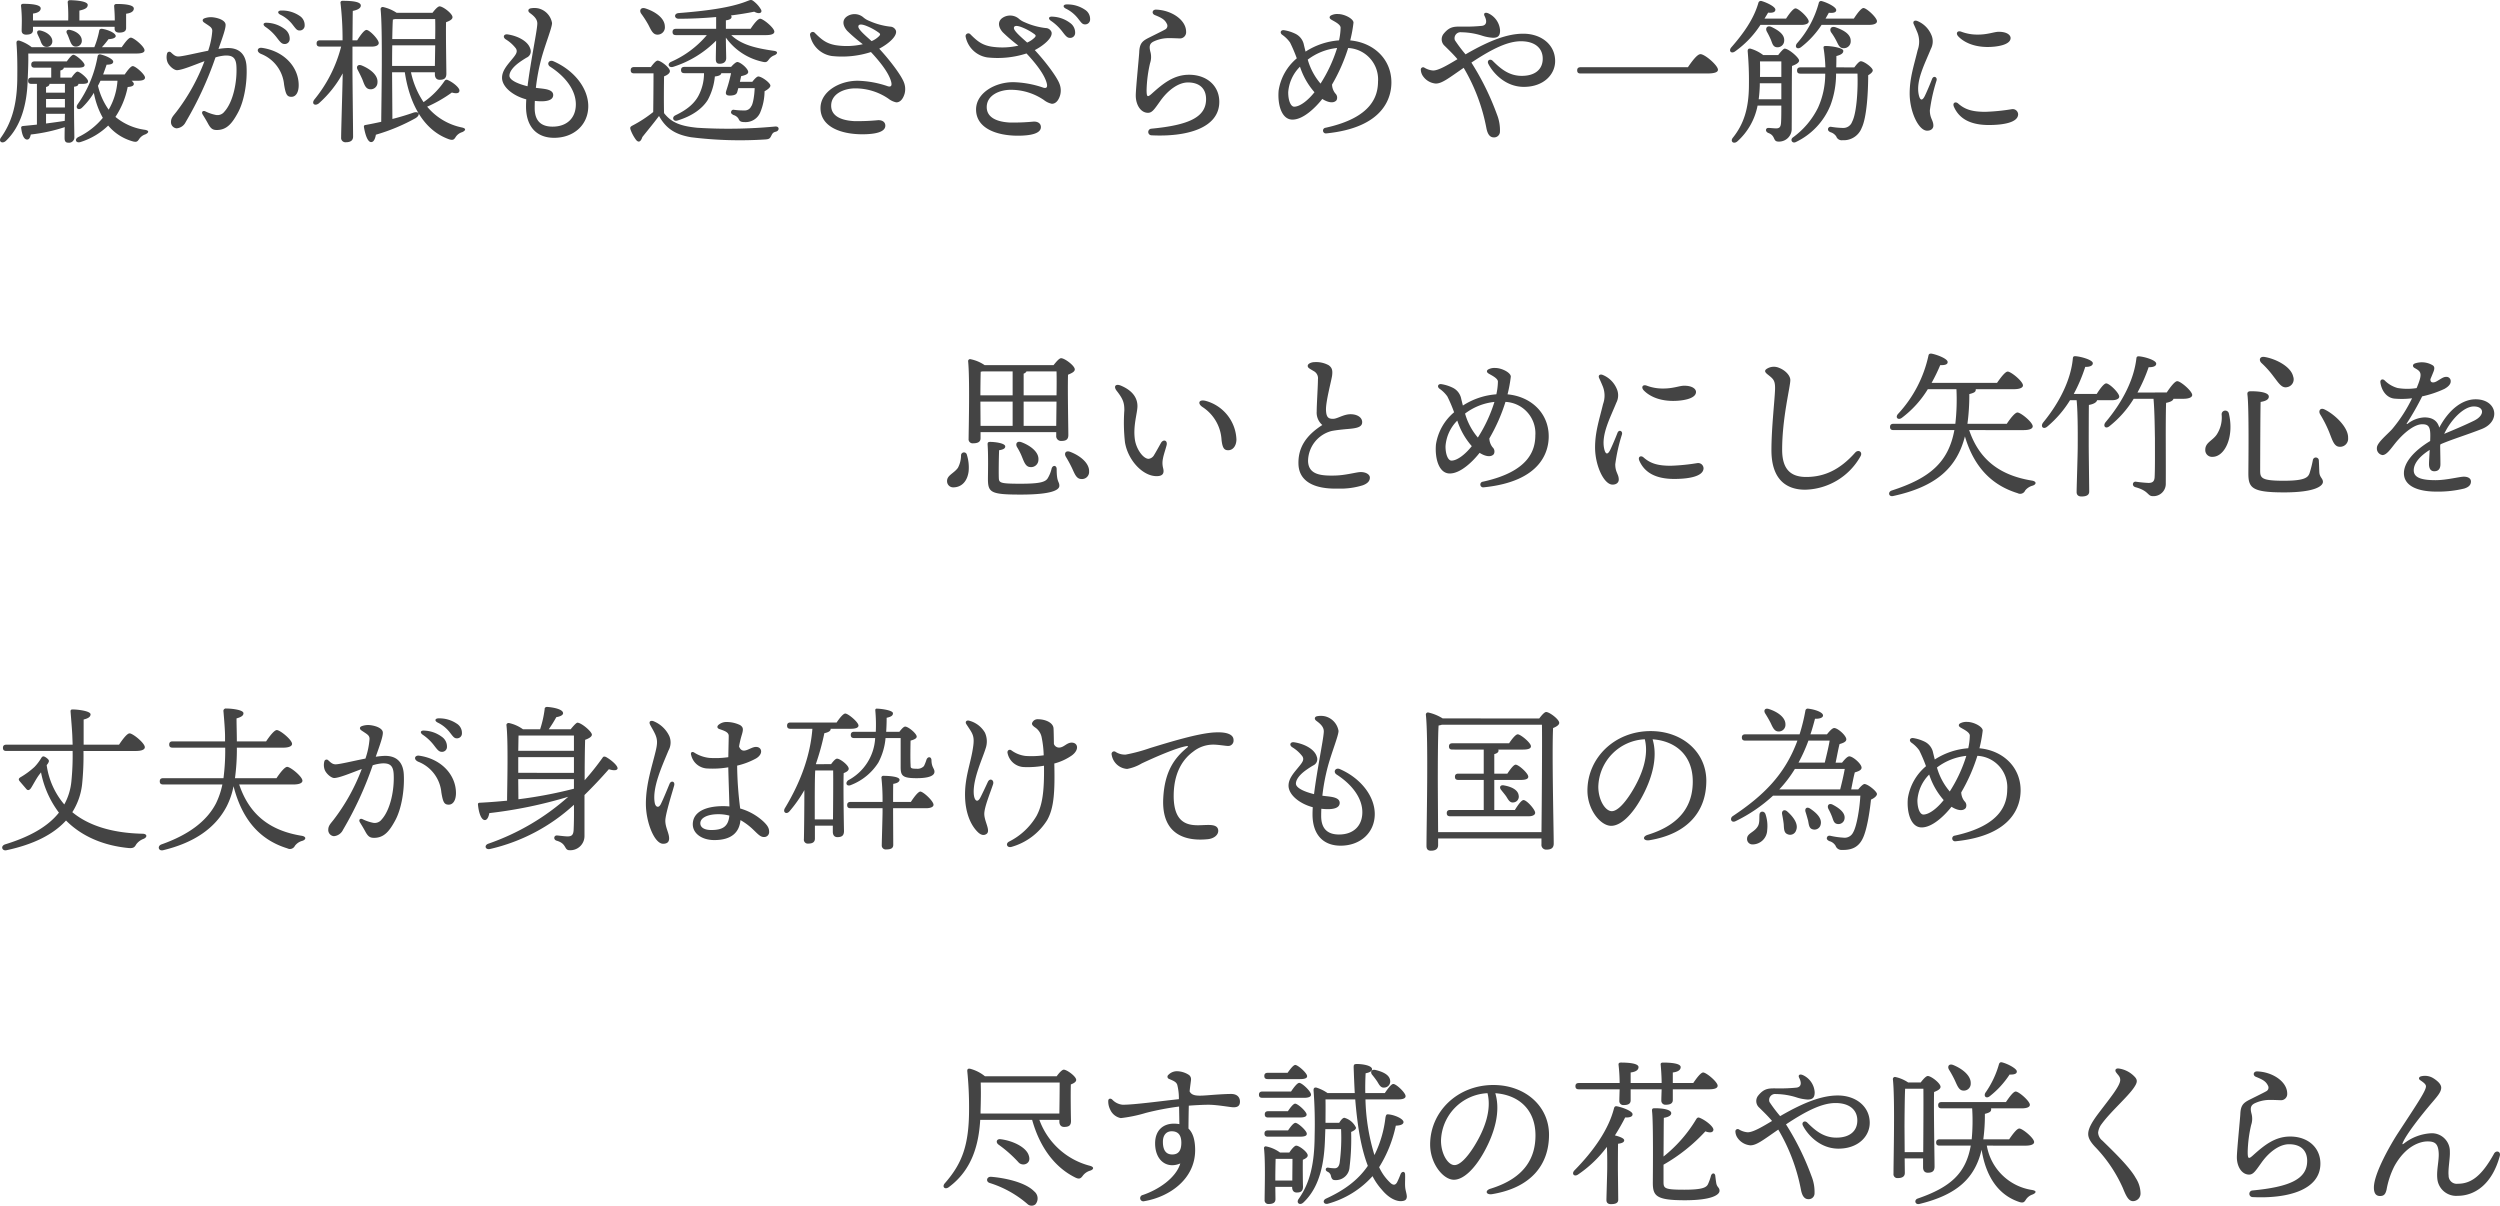 <svg xmlns="http://www.w3.org/2000/svg" width="600" height="289.366" viewBox="0 0 600 289.366">
  <path id="パス_3841" data-name="パス 3841" d="M8.523,12.722H28.116v.491c0,.642.491.906,1.095.906,1.057,0,1.661-.3,1.661-1.095V9.589c1.284-.151,1.85-.642,1.85-1.246,0-.982-2.643-1.095-4.153-1.095-.34,0-.6.189-.566.566.076.982.151,2.227.151,3.247v.151H19.659V8.834c1.17-.264,2-.566,2-1.359,0-1.019-3.624-1.133-4.266-1.133a.475.475,0,0,0-.529.566,38.537,38.537,0,0,1,.113,4.3H8.523V9.551c1.246-.151,1.85-.642,1.85-1.246,0-.982-2.68-1.095-4.19-1.095-.34,0-.566.151-.529.529a34.428,34.428,0,0,1,.189,3.473c0,.982-.038,1.85-.038,2.454,0,.642.453.944,1.057.944,1.057,0,1.661-.3,1.661-1.095Zm8.909.755c-.717-.151-1.095.264-.717.944.227.415.453,1.095.68,1.661.34.868.68,1.435,1.472,1.4a1.389,1.389,0,0,0,1.359-1.623C20.15,14.837,19.131,13.855,17.432,13.477Zm-7.1.151c-.68-.151-.982.227-.717.868.189.453.529,1.057.717,1.623.3.868.68,1.435,1.472,1.435a1.326,1.326,0,0,0,1.359-1.435C13.128,15.063,12,14.006,10.335,13.628ZM33.325,19.14c1.435,0,2-.3,1.963-.793,0-.868-2.567-3.02-3.284-3.02-.529,0-1.435,1.208-2.19,2.3H25.058A21.593,21.593,0,0,0,26.643,15.7c.793-.038,1.661-.227,1.737-.717.038-.717-1.774-1.548-3.284-1.774-.415-.038-.68.189-.68.491a21.238,21.238,0,0,1-1.17,3.926H8.221a9.632,9.632,0,0,0-2.982-1.586c-.491-.076-.68.113-.68.566.227,2.869.227,6.04.189,8.947C4.634,31.825,3.237,35.9.9,39.224c-.793.982.189,1.7,1.095.906,3.7-3.511,5.059-8.909,5.247-14.346.113-2.982.189-4.3.151-6.644ZM11.656,33.6h4.53l-.038,1.7c-1.359.227-2.869.415-4.492.642Zm4.53-7.173V28.54h-4.53V27.181c.529-.151.831-.378.831-.755Zm-4.53,3.624h4.53v2.039h-4.53Zm6.72-2.945c.68-.076,1.019-.264,1.057-.68h.793c1.095,0,1.548-.151,1.51-.642,0-.642-1.963-2.3-2.529-2.3-.34,0-.944.717-1.435,1.435h-2.68v-1.7c.491-.151.793-.34.831-.68h3.36c1.133,0,1.623-.189,1.623-.642-.038-.717-2.114-2.454-2.68-2.454-.378,0-1.019.793-1.586,1.586h-7.7c-.491,0-.831.189-.831.755,0,.6.34.755.831.755H12.9v2.378H8.183c-.491,0-.831.189-.831.755,0,.6.34.755.831.755H9.466V36.2c-1.057.113-2.19.227-3.36.34-.3.038-.453.189-.415.491.227,1.812.717,2.756,1.435,2.756.491,0,.717-.491.868-1.208a40.479,40.479,0,0,0,8.154-1.774c-.038,1.17-.038,2.039-.038,2.6,0,.717.189,1.133.868,1.133a1.285,1.285,0,0,0,1.472-1.359c0-1.057-.076-3.624-.076-7.211ZM28.8,25.671a15.873,15.873,0,0,1-2.114,6.946,16.32,16.32,0,0,1-2.567-5.738c.227-.415.415-.793.6-1.208Zm4.87,0c1.133,0,1.737-.227,1.737-.755,0-.755-2.265-2.756-2.945-2.756-.453,0-1.246,1.019-1.925,2H25.36c.3-.831.6-1.623.831-2.341,1.133,0,1.586-.264,1.586-.717,0-.642-1.737-1.435-3.02-1.737a.551.551,0,0,0-.717.415,28.419,28.419,0,0,1-4.832,11.59c-.566.906.264,1.51,1.057.793a17.86,17.86,0,0,0,2.869-3.586,19.51,19.51,0,0,0,2.152,6A17.51,17.51,0,0,1,19.4,39.186c-1.019.566-.566,1.51.491,1.208a16.668,16.668,0,0,0,6.682-3.964,11.772,11.772,0,0,0,5.587,3.7c1.246.415,1.435.113,1.812-.415a2.835,2.835,0,0,1,1.51-1.17c.68-.3,1.17-.868-.076-1.095a13.979,13.979,0,0,1-7.1-3.1,19.807,19.807,0,0,0,2.945-7.173c1.019-.076,1.472-.3,1.472-.755,0-.227-.227-.491-.529-.755ZM51.554,13.713a18.84,18.84,0,0,1-.988,4.756c-2.913.571-5.928,1.32-7.065,1.38-.815.043-1.26-.425-1.872-.975a.55.55,0,0,0-.931.29h0a3.378,3.378,0,0,0,.1,2.025c.369.94,1.595,1.988,2.33,1.949,1.285-.067,3.961-1.2,6.554-2.166a47.226,47.226,0,0,1-6.774,12.206c-.755.96-1.265,1.432-1.265,2.388a1.476,1.476,0,0,0,1.36,1.53,2.648,2.648,0,0,0,2.17-1.512A84.224,84.224,0,0,0,52.32,20.076a10.335,10.335,0,0,1,2.234-.448c1.941-.1,2.69.592,2.795,2.59.193,3.674-.761,8.542-2.9,10.886a2.074,2.074,0,0,1-2.154.755,10.129,10.129,0,0,1-2.381-.828c-.638-.31-1.031.161-.671.742.464.749.874,1.42,1.257,2.131.667,1.238,1.118,1.592,2.142,1.592,2.443,0,3.722-1.672,5.1-4.223,1.449-2.685,2.237-7.164,2.036-10.988-.161-3.077-1.879-4.606-4.856-4.45-.56.029-1.2.1-1.878.2,1.053-2.966,1.779-4.985,1.7-5.87-.07-.8-1.217-1.461-2.9-1.7a4.441,4.441,0,0,0-2.165.228c-.533.2-.572.673-.086,1.008,1.316.907,1.945,1.14,1.96,2.007ZM63.217,19.22a8.783,8.783,0,0,1,5.565,7.335c.386,2.406.7,2.977,1.771,2.977,1.1,0,1.739-1.138,1.739-2.778,0-4.365-3.506-8.215-8.827-8.977-1.061-.152-1.458.883-.248,1.441ZM66.9,15.139c.86,1.13,1.269,1.686,1.908,1.709a1.177,1.177,0,0,0,1.325-1.162,2.831,2.831,0,0,0-1.218-2.427,7.517,7.517,0,0,0-4.188-1.5c-.921-.094-1.162.453-.43.979a11.446,11.446,0,0,1,2.6,2.4Zm3.8-3.094c.859,1.086,1.123,1.567,1.779,1.567a1.176,1.176,0,0,0,1.246-1.246A2.609,2.609,0,0,0,72.5,10.094,7.488,7.488,0,0,0,68.18,8.818c-.906-.02-1.11.575-.3,1A8.264,8.264,0,0,1,70.7,12.045ZM85.2,17.479h4.681c.831,0,1.623-.264,1.623-.868,0-.831-2.19-3.133-2.945-3.133-.529,0-1.472,1.284-2.227,2.492H85.2c.038-2.869.038-5.776.075-7.06,1.17-.227,1.925-.642,1.925-1.284,0-.906-1.963-1.133-4.379-1.133a.437.437,0,0,0-.491.529,75.576,75.576,0,0,1,.491,8.947h-5.4c-.491,0-.831.189-.831.755,0,.6.34.755.831.755h5.059A32.865,32.865,0,0,1,76.1,30.126c-.831,1.019.038,1.737,1.019.982A26.582,26.582,0,0,0,82.855,23.9c-.038,3.1-.378,13.742-.378,15.4a1.033,1.033,0,0,0,1.133,1.133c1.208,0,1.737-.491,1.737-1.359,0-1.586-.151-13.553-.151-16.2ZM89.348,27.71a1.622,1.622,0,0,0,1.85-1.586c.189-1.812-1.812-3.322-3.775-4.115-.944-.378-1.4.3-.982,1.019.415.793.831,1.623,1.17,2.416C88.065,26.653,88.367,27.6,89.348,27.71Zm15.7-16.837c.038,1.019.038,2.831,0,4.794H94.747c.038-1.925.076-3.737.151-4.681.189-.038.34-.076.491-.113ZM94.709,22.123c0-.755,0-2.794.038-4.945h10.306l-.076,4.945Zm10.268,1.51v.529c0,.6.264,1.284,1.133,1.284,1.019,0,1.623-.3,1.623-1.472,0-1.548-.151-9.174-.076-12.345.793-.3,1.548-.642,1.548-1.208,0-.868-2.3-2.6-3.1-2.6-.415,0-1.133.793-1.7,1.548H95.8a9.658,9.658,0,0,0-3.322-1.4.515.515,0,0,0-.529.529c.529,5.059.189,22.009.151,27.03-1.208.264-2.454.529-3.737.755-.3.038-.453.151-.415.491.34,2.039.944,3.624,1.737,3.624.642,0,.982-.868,1.133-1.774a45.394,45.394,0,0,0,9.513-3.964c1.284-.793.868-1.774-.529-1.321-1.4.491-3.1,1.019-5.021,1.51l-.076-11.212h3.058C98.9,31.3,102.3,37.45,108.149,39.639c1.17.453,1.435.151,1.812-.453a2.827,2.827,0,0,1,1.548-1.17c.717-.3,1.208-.868-.076-1.133a14.649,14.649,0,0,1-8.305-4.983,32.192,32.192,0,0,0,5.927-3.4c1.057.3,1.737.227,1.812-.378.151-.68-1.472-2.039-2.756-2.6-.453-.227-.68,0-.906.34a19.232,19.232,0,0,1-4.945,4.945,20.472,20.472,0,0,1-3.02-7.173ZM127.758,9.4c1.228.877,1.858,1.653,1.8,2.669-.071,1.168-.5,3.433-.963,6.115-.475,2.752-1.025,5.939-1.379,8.816-2.794-.7-4.347-1.615-4.347-2.531s.8-2.016,2.171-3.054a22.186,22.186,0,0,1,1.97-1.3,1.631,1.631,0,0,0,.878-2.074c-.543-1.929-3.195-3.169-5.464-3.491h0c-.9-.128-1.233.648-.461,1.176a8.751,8.751,0,0,1,2.471,2.217c.516.878-.087,1.54-1.264,2.964-1.016,1.23-2.074,2.511-2.074,4.053,0,2.17,2.593,4.325,5.816,5.181-.039.61-.06,1.186-.06,1.717,0,4.773,2.48,7.511,6.746,7.511,4.754,0,8.192-3.142,8.192-7.588,0-4.244-3.319-8.587-8.365-10.786-1.078-.47-1.725.695-.776,1.309,3.828,2.476,6.159,5.744,6.159,9.024,0,3.3-2.148,5.361-5.587,5.361-2.9,0-4.292-1.524-4.292-4.453,0-.579.013-1.157.038-1.727,3.112.352,4.405-.273,4.405-1.408,0-.791-.708-1.255-2.129-1.47-.634-.1-1.3-.154-2.029-.252a47.751,47.751,0,0,1,1.322-7.035c.981-3.581,2.559-7.39,2.559-8.521a4.351,4.351,0,0,0-3.163-3.483,4.655,4.655,0,0,0-1.983-.04c-.614.117-.735.7-.186,1.095Zm56.649,5.321c1.4,0,2.039-.3,2.039-.831,0-.906-2.68-3.1-3.4-3.1-.566,0-1.548,1.284-2.3,2.416h-5.927V11.175c.944-.113,1.359-.415,1.359-.831a.461.461,0,0,0-.151-.34c2.076-.264,3.964-.566,5.587-.906,1.284.717,2.039.227,1.623-.529a6.943,6.943,0,0,0-1.548-1.812c-.755-.642-.868-.529-1.774-.189-4.153,1.661-10.344,2.378-16.46,2.869-1.17.113-1.057,1.359.038,1.359,3.02,0,6.078-.151,8.985-.415v2.831H162.85c-.491,0-.831.189-.831.755,0,.6.34.755.831.755h7.4a23.76,23.76,0,0,1-8.683,6.455c-.944.566-.378,1.51.68,1.133a25.212,25.212,0,0,0,10.231-6.267c-.038,2-.076,3.549-.076,4.417,0,.717.189,1.133.906,1.133,1.095,0,1.586-.566,1.586-1.359,0-.831-.076-2.643-.076-4.908a14.58,14.58,0,0,0,8.57,5.738c1.133.3,1.284.113,1.774-.529a2.885,2.885,0,0,1,1.321-.982c.642-.264,1.019-.906-.113-1.057-4.492-.642-7.852-1.472-10.268-3.775Zm-6.229,11.212.3-1.359c1.17-.264,1.661-.529,1.7-.982,0-.831-1.85-2.378-2.6-2.416-.34,0-.982.566-1.51,1.17H164.889c-.491,0-.831.189-.831.755,0,.6.34.755.831.755h4.681a11.577,11.577,0,0,1-1.4,5.549c-1.019,1.812-2.718,3.247-5.474,4.568-.944.453-.529,1.586.491,1.246,3.511-1.057,5.965-2.831,7.286-4.945a14.7,14.7,0,0,0,1.7-5.625c.982-.113,1.472-.34,1.548-.793h2.341a36.565,36.565,0,0,1-1.133,4.153c-.264.831-.151,1.321,1.208,1.208.793-.076,1.284-.264,1.435-.944l.227-.831h3.926c-.038,1.548-.378,3.851-.831,4.379a1.7,1.7,0,0,1-1.661.982,16.8,16.8,0,0,1-2.454-.151.563.563,0,0,0-.68.378c-.151.415.076.6.529.868a2.068,2.068,0,0,1,1.208.868c.227.491.378.831,1.472.831a3.816,3.816,0,0,0,3.7-2.19A13.47,13.47,0,0,0,184.1,28.2c.755-.415,1.4-.906,1.4-1.359,0-.642-2.076-2.19-2.907-2.19-.34,0-.944.642-1.435,1.284Zm-21.971-13.7c.68,1.321,1.095,2.378,2.19,2.378a1.758,1.758,0,0,0,1.774-1.963c-.038-2.039-2.341-3.586-4.681-4.341-1.095-.34-1.548.491-.982,1.284A24.58,24.58,0,0,1,156.206,12.232Zm-3.4,10.155c-.491,0-.831.189-.831.755,0,.6.34.755.831.755h4.643c0,2.076-.038,7.173-.075,9.287a30.484,30.484,0,0,1-4.983,3.247c-.566.3-.6.491-.453.982a9.506,9.506,0,0,0,1.321,2.454c.529.642,1.095.6,1.51-.68,1.284-1.623,2.68-3.284,4-5.059,1.586,2.831,3.662,4.417,7.664,5.1a94.467,94.467,0,0,0,17.932.529c.831-.076,1.019-.227,1.321-.831.264-.529.415-.868,1.095-1.019.944-.227.944-1.359-.151-1.246a120.214,120.214,0,0,1-18.649.3c-4.3-.415-6.3-1.359-8-3.511-.076-2.19-.038-6.833,0-8.834.717-.264,1.4-.717,1.4-1.246,0-.831-2.19-2.529-2.945-2.529-.415,0-1.095.831-1.623,1.548Zm53.8-9.7c0-.807,1.193-.5,2.151-.088a13.146,13.146,0,0,1,2.857,1.613c.277.244.287.4-.007.731a5.684,5.684,0,0,1-1.819,1.223C208.444,14.957,206.608,13.409,206.608,12.691Zm-.727,14.818a14.086,14.086,0,0,1,7.912,2.443,4.619,4.619,0,0,0,1.925.914c1.127,0,1.743-1.163,2.013-2.161a4.357,4.357,0,0,0-.192-2.658c-.656-1.731-3.4-5.352-5.919-8.063,1.992-1.034,4.35-2.915,4.02-4.3a1.5,1.5,0,0,0-1.39-.993,16.881,16.881,0,0,1-5.062-1.395,4.779,4.779,0,0,1-1.448-.891,3.257,3.257,0,0,0-3.971-.085c-1.041.8-.969,2.106.17,3.387a38.439,38.439,0,0,0,3.743,3.2,17.188,17.188,0,0,1-6.453.243c-2.262-.375-3.412-1.308-5.039-2.935a.662.662,0,0,0-1.173.51,6.261,6.261,0,0,0,5.2,5.013,22.566,22.566,0,0,0,9.414-.951c2.07,2.209,4.237,4.9,4.831,7.044.282,1.019.017,1.378-.74,1.184a23.873,23.873,0,0,0-7.273-1.338c-4.461,0-8.922,2.655-8.922,6.557,0,4.491,4.891,6.291,10.028,6.291,2.961,0,5.552-.475,5.529-2.09-.011-.791-.632-1.3-1.678-1.3a51.3,51.3,0,0,1-5.819.23c-3.572-.2-5.5-1.484-5.5-3.7,0-2.841,3.048-4.158,5.8-4.158Zm38.063-14.478c0-.807,1.193-.5,2.151-.088a13.146,13.146,0,0,1,2.857,1.613c.277.244.287.4-.007.731a5.684,5.684,0,0,1-1.819,1.223C245.78,15.3,243.944,13.749,243.944,13.031Zm-.727,14.818a14.086,14.086,0,0,1,7.912,2.443,4.619,4.619,0,0,0,1.925.914c1.127,0,1.743-1.163,2.013-2.161a4.357,4.357,0,0,0-.192-2.658c-.657-1.731-3.4-5.352-5.919-8.063,1.992-1.034,4.35-2.915,4.02-4.3a1.5,1.5,0,0,0-1.39-.993,16.881,16.881,0,0,1-5.062-1.395,4.779,4.779,0,0,1-1.448-.891,3.257,3.257,0,0,0-3.971-.085c-1.041.8-.969,2.106.17,3.387a38.439,38.439,0,0,0,3.743,3.2,17.188,17.188,0,0,1-6.453.243c-2.262-.375-3.412-1.308-5.039-2.935a.662.662,0,0,0-1.173.51,6.261,6.261,0,0,0,5.2,5.013,22.566,22.566,0,0,0,9.414-.951c2.07,2.209,4.237,4.9,4.831,7.044.282,1.019.017,1.378-.74,1.184a23.873,23.873,0,0,0-7.273-1.338c-4.461,0-8.922,2.655-8.922,6.557,0,4.491,4.891,6.291,10.028,6.291,2.961,0,5.552-.475,5.529-2.09-.011-.791-.632-1.3-1.678-1.3a51.3,51.3,0,0,1-5.819.23c-3.572-.2-5.5-1.484-5.5-3.7,0-2.841,3.048-4.158,5.8-4.158Zm12.19-14.172c.86,1.13,1.269,1.686,1.908,1.709a1.177,1.177,0,0,0,1.325-1.162,2.831,2.831,0,0,0-1.218-2.427,7.517,7.517,0,0,0-4.188-1.5c-.921-.094-1.162.453-.43.979a11.446,11.446,0,0,1,2.6,2.4Zm3.8-3.094c.859,1.086,1.123,1.567,1.779,1.567a1.176,1.176,0,0,0,1.246-1.246A2.609,2.609,0,0,0,261,8.632a7.488,7.488,0,0,0-4.315-1.276c-.906-.02-1.11.575-.3,1a8.263,8.263,0,0,1,2.821,2.225Zm18.355,5.636a8.5,8.5,0,0,1,2.82-.741c.814-.082,3.065.039,3.269.039a1.485,1.485,0,0,0,1.623-1.586c0-2.913-3.591-5.206-7.2-5.323-.95-.031-1.139.972-.293,1.31,1.784.714,2.413,1.139,2.9,2.153a.971.971,0,0,1-.471,1.315c-.546.334-3.884,1.947-4.375,2.225-1.123.636-1.735,1.237-1.813,3.221-.041,1.043-.831,8.759-.831,10.387,0,2.279,1.216,4.153,2.928,4.153.992,0,1.49-.774,2.975-2.862,1.877-2.639,4.37-4.423,6.631-4.423,2.8,0,4.341,1.506,4.341,4,0,4.359-4.153,6.233-13.151,7.1a.794.794,0,0,0,.044,1.585c8.422.421,16.279-1.7,16.279-8.041,0-3.83-2.976-6.493-7.248-6.493-3.642,0-6.215,2.076-8.9,4.494-1.074.968-1.3.925-1.3-.832a31.574,31.574,0,0,1,.826-6.417,4.686,4.686,0,0,0,.113-2.644c-.4-1.46-.209-2.137.824-2.617Zm53.77,9.527c0,3.455-1.3,8.744-12.6,11.216a.682.682,0,1,0,.16,1.355c14.084-1.416,15.652-8.878,15.652-12.231,0-5.551-4.183-9.554-9.883-10.092a32.448,32.448,0,0,0,.785-4.253c0-.944-2.152-2.076-3.737-2.076a3.214,3.214,0,0,0-1.661.34c-.4.227-.491.642.038.982.6.385,2.265,1.117,2.265,1.959a15.363,15.363,0,0,1-.376,3.039,17.089,17.089,0,0,0-8.033,2.7c-.12-.478-.248-1-.392-1.585a3.749,3.749,0,0,0-2.11-2.725,9.607,9.607,0,0,0-2.618-.823h0c-.821-.137-1.128.557-.538,1.057a7.7,7.7,0,0,1,1.932,1.889,35.429,35.429,0,0,1,1.62,3.8,12.543,12.543,0,0,0-4.358,7.733C307.193,31.3,308.142,35,310.8,35c2.622,0,5.579-2.945,7.158-4.959,1.272.823,2.723,1.164,3.416.3a1.367,1.367,0,0,0-.3-1.626,3.584,3.584,0,0,1-.778-2.13,42.263,42.263,0,0,0,3.869-8.769,7.549,7.549,0,0,1,7.175,7.938Zm-21.557,2.718A9.639,9.639,0,0,1,312.6,22.3a17.447,17.447,0,0,0,3.481,6.129c-1.63,2.057-3.542,3.472-4.871,3.472C310.416,31.9,309.778,30.5,309.778,28.465Zm4.692-7.857a14.071,14.071,0,0,1,7.046-2.793,34.85,34.85,0,0,1-3.977,8.55,15.207,15.207,0,0,1-3.07-5.756ZM357.782,9.488c-.774-.327-1.2.016-.873.66.663,1.325.437,2.211-.639,2.35a38.748,38.748,0,0,1-4.127.188c-2.322,0-3.462-.227-5.031,1.678a2.1,2.1,0,0,0,.237,2.958c.939.939,2.053,1.985,3.048,3.178-2.47,1.485-4.572,2.717-5.847,2.717a4.671,4.671,0,0,1-2.119-.7.553.553,0,0,0-.825.567,2.874,2.874,0,0,0,.558,1.546,4.153,4.153,0,0,0,3.026,1.72c1.493,0,3.066-1.273,6.7-3.779a44.654,44.654,0,0,1,5.451,14.478c.217,1.065.632,2.221,1.779,2.221a1.392,1.392,0,0,0,1.471-1.3,10.134,10.134,0,0,0-.724-4.221,63.846,63.846,0,0,0-6.124-12.432c5.211-3.459,8.819-5.12,11.909-5.12,3.253,0,5.21,1.584,5.21,4.19,0,2.512-1.786,4.115-5.021,4.115-3.041,0-5.038-1.659-7-3.617h0c-.593-.593-1.446-.084-1.032.733,1.063,2.1,4.032,5.527,8.519,5.527,4.787,0,7.513-3,7.513-6.191,0-3.947-3.329-6.569-7.664-6.569-3.643,0-7.894,1.5-13.835,4.956a34.73,34.73,0,0,1-2.564-3.4,1.438,1.438,0,0,1,1.562-1.9,16.967,16.967,0,0,1,4.8.763,10.756,10.756,0,0,0,2.783.558c1.225,0,1.7-.485,1.7-1.737a4.857,4.857,0,0,0-2.848-4.141Zm22.177,12.937c-.491,0-.831.189-.831.755,0,.6.34.755.831.755h30.314c1.925,0,2.643-.34,2.643-.906,0-1.019-3.133-3.737-4.19-3.737-.793,0-2.039,1.7-3.02,3.133Zm52.927-10.155c1.057,0,1.812-.3,1.812-.831,0-.868-2.416-3.133-3.171-3.133-.529,0-1.51,1.284-2.265,2.454H424.09c.3-.491.6-.982.868-1.435,1.095.113,1.737-.113,1.737-.717,0-.717-2.114-1.737-3.36-2.076a.6.6,0,0,0-.717.453c-1.133,3.964-3.662,7.437-6.569,10.759-.6.831.076,1.51.944.906a23.257,23.257,0,0,0,6.116-6.38Zm-8.23,1.623a20.257,20.257,0,0,1,.906,1.812c.378.868.491,1.812,1.435,1.925a1.6,1.6,0,0,0,1.812-1.51c.151-1.548-1.4-2.567-3.058-3.36C424.732,12.307,424.2,13.062,424.657,13.893Zm-1.7,12.382h5.172v3.851h-5.436a31.966,31.966,0,0,0,.264-3.322Zm5.172-5.247v3.737H423c.038-1.359.038-2.378,0-3.737Zm-4.341-1.51a9.3,9.3,0,0,0-3.058-1.548c-.491-.076-.68.151-.68.6a79.619,79.619,0,0,1,.3,8.041c0,5.927-1.359,9.589-3.813,12.684-.793.906.113,1.7,1.019.944a15.445,15.445,0,0,0,4.87-8.607h5.7c0,1.586,0,3.133-.076,4.19-.076.944-.378,1.284-1.17,1.284-.529,0-1.548-.113-1.85-.113-.717,0-.831.868-.038,1.208,1.85.68,1.019,2.076,2.454,2.076a3.049,3.049,0,0,0,3.171-3.209c.038-5.021,0-11.137.076-14.95.868-.3,1.7-.755,1.7-1.284,0-.717-2.529-2.869-3.473-2.869-.264,0-.982.793-1.548,1.548ZM441.3,22.462c.038-.944.038-1.85.038-2.718C442.664,19.4,443,18.989,443,18.5c0-.755-3.02-1.17-4.228-1.17-.529,0-.566.227-.491.6a36.615,36.615,0,0,1,.415,4.53h-5.965c-.491,0-.831.189-.831.755,0,.6.34.755.831.755h5.927a19.53,19.53,0,0,1-1.737,8.192,19.412,19.412,0,0,1-6.04,7.135c-.717.566-.113,1.51.717,1.095a16.734,16.734,0,0,0,8.305-8.8,21.4,21.4,0,0,0,1.359-7.626H446.4c.151,3.737-.189,9.513-1.284,11.552A2.222,2.222,0,0,1,442.928,37a20.1,20.1,0,0,1-2.831-.264.651.651,0,0,0-.755.415c-.075.378.076.642.566.868a2.568,2.568,0,0,1,1.4,1.019,1.38,1.38,0,0,0,1.51.906,4.62,4.62,0,0,0,4.606-2.982c1.208-2.492,1.548-8.607,1.548-12.609.642-.378,1.095-.793,1.095-1.17,0-.642-2.076-2.19-2.869-2.19-.378,0-1.057.793-1.548,1.472Zm1.7-4.606a1.636,1.636,0,0,0,1.774-1.737c.038-1.661-1.812-2.643-3.662-3.284-1.095-.34-1.51.491-1.019,1.246a14.177,14.177,0,0,1,1.17,1.888C441.758,16.875,442.022,17.857,443,17.857Zm-4.266-7.1c.3-.529.566-.982.793-1.4,1.095.113,1.774-.076,1.774-.642,0-.755-2.265-1.85-3.473-2.152a.556.556,0,0,0-.717.453,23.973,23.973,0,0,1-5.247,9.7c-.642.906.113,1.548.982.906a21.877,21.877,0,0,0,4.945-5.361h11.439c1.095,0,1.85-.3,1.85-.868,0-.868-2.492-3.171-3.247-3.171-.529,0-1.548,1.359-2.3,2.529Zm22,.569c-.634-.242-1.142.1-.826.782.224.486.547,1.188.911,2.088a5.949,5.949,0,0,1,.026,4.119c-.879,3.666-1.92,6.656-1.92,10.434,0,4.308,2.122,8.912,4.2,8.912.935,0,1.488-.523,1.488-1.208,0-1.31-.843-1.73-.843-3.674a41.544,41.544,0,0,1,1.6-7.136c.262-.849-.718-1.306-1.073-.384-.526,1.371-1.208,2.954-1.683,3.959-.646,1.366-1.187,1.248-1.5-.156-.757-3.419,1.5-7.533,2.9-11.03a3.842,3.842,0,0,0,.112-3.368,6.205,6.205,0,0,0-3.387-3.338Zm9.808,19.794c-.575-.51-1.436-.2-.982.828,1.132,2.557,3.549,4.35,8.364,4.35,3.288,0,7.033-.539,7.033-2.6a1.3,1.3,0,0,0-1.459-1.207,49.072,49.072,0,0,1-6.407.642c-3.215,0-4.942-.584-6.551-2.013Zm7.143-13.55h0c1.931,0,5.464-.417,5.464-2.157,0-.595-.7-1.489-2.863-1.489-1.05,0-2.6.671-4.921.671a10.814,10.814,0,0,1-4.092-.705c-.917-.325-1.372.412-.658,1.161C471.517,16,473.688,17.573,477.685,17.573ZM231.256,115.6a6.475,6.475,0,0,1-.755,2.982c-.982,1.359-2.643,1.774-2.6,3.209a1.47,1.47,0,0,0,1.548,1.472c2-.038,3.322-1.51,3.624-3.813a10.213,10.213,0,0,0-.415-4A.707.707,0,0,0,231.256,115.6ZM253,118.728a7.94,7.94,0,0,1-.982,2.416c-.6.868-2,1.246-6.493,1.246-5.134,0-5.172-.227-5.21-1.586-.038-1.586,0-4.455.076-6.455.982-.151,1.472-.415,1.472-.906,0-.831-2.68-1.095-3.586-1.095-.529,0-.68.151-.642.68.189,2.68.076,7.022.076,8.192,0,3.284.68,3.775,7.852,3.775,7.437,0,9.287-1.095,9.287-2.114,0-1.095-.642-.717-.642-4C254.209,117.936,253.265,117.86,253,118.728Zm-5.172-.34a1.761,1.761,0,0,0,2-1.737c.151-1.888-1.963-3.435-4.077-4.228-1.057-.378-1.51.378-1.057,1.17a15.352,15.352,0,0,1,1.246,2.492C246.432,117.294,246.81,118.313,247.829,118.389Zm-1.548-9.891v-5.814h7.89L254.1,108.5ZM235.9,102.684h7.739V108.5h-7.7Zm7.739-7.248v5.738H235.9c0-1.812.038-4.568.076-5.663.151-.038.3-.038.415-.076Zm2.643,5.738v-5.21a1.115,1.115,0,0,0,.68-.529h7.211c.038,1.17.038,3.36,0,5.738Zm-9.362-7.248a9.282,9.282,0,0,0-3.435-1.435.468.468,0,0,0-.529.491c.415,4.153.151,15.44.113,18.649a.967.967,0,0,0,1.095,1.057c1.17,0,1.774-.378,1.774-1.208v-1.472H254.1v.831a1.153,1.153,0,0,0,1.17,1.284c1.095,0,1.737-.264,1.737-1.435,0-1.85-.189-10.721-.076-14.459.793-.34,1.623-.68,1.623-1.284,0-.868-2.416-2.68-3.284-2.68-.453,0-1.17.868-1.812,1.661Zm20.5,20.8c-1.057-.378-1.472.378-1.019,1.17a30.145,30.145,0,0,1,1.548,2.869c.642,1.435,1.057,2.454,2.152,2.492a1.707,1.707,0,0,0,1.888-1.812C262.061,117.407,259.758,115.6,257.418,114.727ZM289.25,104.01a10.055,10.055,0,0,1,4.525,7.854c.221,1.943.631,2.472,1.555,2.488,1.16.02,1.993-1.017,2.02-2.573a10,10,0,0,0-7.4-9.279c-1.653-.416-2.02.652-.7,1.509Zm-10.027,8.621c-.361.634-1.274,2.3-1.6,2.805a1.755,1.755,0,0,1-1.342.979c-1.3,0-2.964-2.322-3.3-4.613-.479-3.292.613-6.383.613-8.032,0-1.724-.9-3.619-3.943-4.911-1.287-.547-1.9.144-1.022,1.255,1.573,2,1.818,2.926,1.818,4.656a42.036,42.036,0,0,0,.147,7.639c.664,4.233,4.173,8.1,7.507,8.161,1.575.028,2.005-.66,1.631-2.014a4.959,4.959,0,0,1-.012-2.227c.126-.811.727-2.538.878-3.22.256-1.153-.807-1.484-1.379-.478Zm35.235-18.554c0,.491.319.612,1.471,1.3a1.934,1.934,0,0,1,.984,1.951c0,1.549-.3,6.014-.3,7.736a3.894,3.894,0,0,0,1.354,3.234c-3.99,2.549-5.842,5.491-5.731,9.376.113,3.974,3.483,6.04,9.517,5.885a18.075,18.075,0,0,0,5.938-.8c1.164-.436,1.685-1.04,1.684-1.84,0-.753-.98-1.37-2.308-1.324-1,.035-3.481.767-6.038.831-3.348.083-6.417-.168-6.489-3.511a7.535,7.535,0,0,1,5.617-7.172c1.17-.234,2.924-.408,3.909-.489,2.174-.177,3.544-.443,3.46-1.746-.068-1.06-1.2-1.8-2.793-1.8-1.61,0-3.091,1.039-4.048,1.095-1.324.078-1.781-.419-1.841-2.12-.071-2.035,1.335-7.157,1.471-8.282.153-1.266-.032-1.865-.815-2.443a6.236,6.236,0,0,0-3.451-.747c-.666,0-1.586.349-1.586.868Zm54.629,16.611c0,3.455-1.3,8.744-12.6,11.216a.682.682,0,1,0,.16,1.355c14.084-1.416,15.652-8.878,15.652-12.231,0-5.551-4.183-9.554-9.883-10.092a32.448,32.448,0,0,0,.785-4.253c0-.944-2.152-2.076-3.737-2.076a3.214,3.214,0,0,0-1.661.34c-.4.227-.491.642.038.982.6.385,2.265,1.117,2.265,1.959a15.361,15.361,0,0,1-.376,3.039,17.09,17.09,0,0,0-8.033,2.7c-.12-.478-.248-1-.392-1.585a3.749,3.749,0,0,0-2.11-2.725,9.607,9.607,0,0,0-2.618-.823h0c-.821-.137-1.128.557-.538,1.057a7.7,7.7,0,0,1,1.932,1.889,35.422,35.422,0,0,1,1.62,3.8,12.543,12.543,0,0,0-4.358,7.733c-.284,3.259.665,6.959,3.321,6.959,2.622,0,5.579-2.945,7.158-4.959,1.272.823,2.723,1.164,3.416.3a1.367,1.367,0,0,0-.3-1.626,3.584,3.584,0,0,1-.778-2.13,42.263,42.263,0,0,0,3.869-8.769,7.549,7.549,0,0,1,7.175,7.938Zm-21.557,2.718a9.639,9.639,0,0,1,2.825-6.166,17.447,17.447,0,0,0,3.481,6.129c-1.63,2.057-3.542,3.472-4.871,3.472C348.167,116.841,347.53,115.44,347.53,113.406Zm4.692-7.857a14.071,14.071,0,0,1,7.046-2.793,34.85,34.85,0,0,1-3.977,8.55A15.207,15.207,0,0,1,352.221,105.549Zm33.01-9.28c-.634-.242-1.142.1-.826.782.224.486.547,1.188.911,2.088a5.949,5.949,0,0,1,.026,4.119c-.879,3.666-1.92,6.656-1.92,10.434,0,4.308,2.122,8.912,4.2,8.912.935,0,1.488-.523,1.488-1.208,0-1.31-.843-1.73-.843-3.674a41.545,41.545,0,0,1,1.6-7.136c.262-.849-.718-1.306-1.073-.384-.526,1.371-1.208,2.954-1.683,3.959-.646,1.366-1.187,1.248-1.5-.156-.757-3.419,1.5-7.533,2.9-11.03a3.842,3.842,0,0,0,.112-3.368,6.2,6.2,0,0,0-3.387-3.338Zm9.808,19.794c-.575-.51-1.436-.2-.982.828,1.132,2.557,3.549,4.35,8.364,4.35,3.288,0,7.033-.539,7.033-2.6A1.3,1.3,0,0,0,408,117.434a49.072,49.072,0,0,1-6.407.642c-3.215,0-4.942-.584-6.551-2.013Zm7.143-13.55h0c1.931,0,5.464-.417,5.464-2.157,0-.595-.7-1.489-2.863-1.489-1.05,0-2.6.671-4.921.671a10.814,10.814,0,0,1-4.092-.705c-.917-.325-1.372.412-.658,1.161C396.015,100.939,398.185,102.513,402.182,102.513Zm44.933,13.308c.612-1.051-.5-1.743-1.267-.905-3.551,4-7.262,5.851-11.769,5.851-3.547,0-5.76-1.681-5.76-6.53,0-7.638,1.963-15.092,1.963-16.725,0-1.034-1.126-2.322-2.694-2.931a3.15,3.15,0,0,0-2.7.085c-.861.451-.865.841-.062,1.486,1.334,1.071,1.857,1.361,1.791,3.588-.076,2.54-.868,9.287-.868,14.591,0,7.49,4.029,9.494,8.079,9.494a15.633,15.633,0,0,0,13.284-8Zm39.152-6.3c1.51,0,2.19-.378,2.19-.906,0-.982-2.869-3.322-3.662-3.322-.6,0-1.737,1.472-2.567,2.718H472.79a51.57,51.57,0,0,0,.453-7.135c1.321-.34,1.548-.566,1.548-1.133V99.7h9.136c1.472,0,2.19-.378,2.19-.906,0-.982-2.869-3.322-3.662-3.322-.6,0-1.7,1.472-2.567,2.718h-15.7a42.819,42.819,0,0,0,2.076-4.266c1.095.038,1.812-.151,1.774-.755,0-.793-2.6-1.774-3.851-2-.453-.038-.68.076-.755.491a29.846,29.846,0,0,1-7.324,14.006c-.717.868.076,1.548.944.906a24.665,24.665,0,0,0,6.229-6.871h6.871a52.1,52.1,0,0,1-.264,8.305H455.047c-.491,0-.831.189-.831.755,0,.6.34.755.831.755h14.61c-1.435,7.739-5.889,11.552-15.025,14.5-1.019.34-.755,1.586.34,1.321,10.419-2.265,15.289-6.833,17.215-14.308,2.152,7.286,6.38,11.7,12.647,13.628a1.3,1.3,0,0,0,1.812-.642,3.426,3.426,0,0,1,1.812-1.17c.906-.3.982-1.019-.189-1.208-7.664-1.246-12.647-4.983-15.063-12.118Zm21.179-7.173c.982,0,1.774-.3,1.774-.868,0-.868-2.341-3.171-3.133-3.171-.529,0-1.51,1.321-2.265,2.529H498.31a38.321,38.321,0,0,0,2.756-6.493c1.095.038,1.888-.3,1.812-.944-.151-.793-2.945-1.548-4.19-1.623-.378,0-.566.076-.6.566-.453,4.87-2.982,10.306-7.135,15.365-.717.982.076,1.737.982.982a26.033,26.033,0,0,0,5.474-6.342h1.586c.34,3.247.264,9.853.264,10.986,0,2.3-.264,9.74-.264,11.061,0,.717.453,1.057,1.17,1.057,1.17,0,1.85-.34,1.85-1.17,0-1.208-.113-9.249-.113-11.212,0-1.133,0-7.739.038-9.589,1.095-.189,1.85-.6,1.963-1.133Zm6.153-1.85a38.637,38.637,0,0,0,2.68-6.078c1.095.038,1.888-.264,1.812-.906-.113-.831-2.907-1.623-4.115-1.7-.378-.038-.6.076-.642.529-.566,4.908-3.171,10.268-7.4,15.289-.717.944.038,1.7.944.944A24.952,24.952,0,0,0,512.693,102h4.757c.264,2.945.3,7.513.34,9.476,0,2.831.038,7.437-.076,9.4-.076.982-.529,1.321-1.472,1.321a30.4,30.4,0,0,1-3.058-.3c-.793-.038-.982,1.057-.076,1.321,3.247.868,2.869,2.152,4.153,2.152a2.953,2.953,0,0,0,3.133-3.02c.038-6.342-.076-14.761.075-19.366.906-.189,1.623-.453,1.774-.982h2.378c1.284,0,2.114-.34,2.114-.906,0-.944-2.794-3.322-3.586-3.322-.6,0-1.7,1.472-2.529,2.718Zm43.829,5.21a29.2,29.2,0,0,1,2.152,4.228c.793,1.963,1.17,3.549,2.529,3.586a1.924,1.924,0,0,0,2.039-2.114c.113-2.529-3.209-5.663-5.625-6.833C557.466,104.043,556.975,104.911,557.428,105.7ZM543.347,93.4a22.839,22.839,0,0,1,2.907,3.247c1.208,1.548,1.963,2.869,3.247,2.567a1.9,1.9,0,0,0,1.472-2.529c-.529-2.454-4.266-4.3-6.871-4.719C542.932,91.774,542.668,92.718,543.347,93.4Zm-3.36,7.588c.415,3.1.227,17.4.227,18.913,0,3.473.831,4.568,8.57,4.568,7.664,0,9.325-1.623,9.325-2.529,0-.831-.793-1.057-.868-2.341-.038-.944-.076-2.152-.113-2.794a.72.72,0,0,0-1.435-.075,27.241,27.241,0,0,1-.793,3.133c-.378,1.057-1.208,1.812-6.191,1.812-5.361,0-5.663-.642-5.663-2.454,0-1.17.038-14.572.113-16.46,1.17-.189,1.963-.566,1.963-1.284,0-.868-1.737-1.284-4.341-1.284C540.176,100.192,539.912,100.419,539.987,100.985ZM533.8,105.78a7.469,7.469,0,0,1-1.246,4.908c-1.057,1.435-2.68,1.85-2.68,3.549a1.611,1.611,0,0,0,1.737,1.7c2.945,0,5.247-4.794,3.926-10.382A.877.877,0,0,0,533.8,105.78Zm50.7-11.786a5.069,5.069,0,0,0-2.563-.75,5.459,5.459,0,0,0-1.681.25c-.664.21-.72.807-.108,1.142,1.631.892,1.888,1.332.45,4.8a14.094,14.094,0,0,1-4.562-.015A7,7,0,0,1,572.9,97.57c-.486-.428-1.086-.175-1,.49.232,1.775,1.314,3.625,3.282,3.893a19.771,19.771,0,0,0,4.318-.07,35.259,35.259,0,0,1-4.736,7.352c-1.01,1.172-3.7,3.3-3.7,4.523a1.585,1.585,0,0,0,1.335,1.754c.98,0,1.95-1.441,3.014-2.774,1.991-2.494,4.609-4.623,6.518-4.623,1.445,0,1.945.536,1.945,2.669,0,.387-.012.851-.031,1.352-4.148,2.525-6.3,5.3-6.3,7.724,0,2.862,2.918,4.423,7.855,4.423a26.581,26.581,0,0,0,6.6-.731c1.045-.322,1.633-.835,1.633-1.7,0-.734-.7-1.155-1.71-1.155s-4.146.839-6.793.839c-3.19,0-5.224-.522-5.224-2.364,0-1.932,1.874-3.672,3.828-4.9-.082,1.462-.169,2.845-.169,3.409,0,1.1.443,1.716,1.258,1.716.95,0,1.487-.535,1.487-1.716,0-.753-.036-2.7-.067-4.407.022-.117.045-.231.072-.344,2.723-1.186,6.323-2.264,9.918-3.676,4.668-1.834,3.661-7.128-1.473-7.128-3.177,0-6.392,2.416-8.731,6.8-.429-1.672-1.667-2.456-3.569-2.456a7.012,7.012,0,0,0-3.965,1.487c-.29.2-.379.12-.188-.167a66.315,66.315,0,0,0,3.617-6.366,25.135,25.135,0,0,0,5.353-1.8c.967-.534,1.51-1.16,1.5-1.8a1.017,1.017,0,0,0-1.162-1.074h0c-.632,0-1.3.549-2.213,1.063-.768.434-1.562.384-1.495-.519.362-.84.584-1.417.717-1.742.315-.764.291-1.275-.133-1.558Zm9.83,9.85c2.484,0,2.729,2.1.049,3.415-2.623,1.285-5.34,2.387-7.163,3.163C588.831,107,591.913,103.844,594.328,103.844ZM33.174,186.53c1.548,0,2.19-.378,2.19-.906,0-.982-2.869-3.322-3.662-3.322-.6,0-1.7,1.472-2.529,2.718H20.679v-6.04c1.208-.3,1.623-.68,1.661-1.208.076-.831-3.058-1.208-4.3-1.208-.415,0-.529.151-.491.6.151,1.925.378,4.568.415,5.814l.076,2.039H2.143c-.491,0-.831.189-.831.755,0,.6.34.755.831.755H18.036a62.908,62.908,0,0,1-.3,7.324,14.3,14.3,0,0,1-1.7,5.512,18.492,18.492,0,0,1-4.228-9.438l.264-.34c.415-.642.378-.868-.3-1.4-.68-.491-.944-.453-1.246,0A11.441,11.441,0,0,1,8.9,190.343a19.1,19.1,0,0,1-3.247,2.416c-.6.34-.68.6-.3,1.057s1.17,1.359,1.548,1.812c.34.415.68.378,1.057-.076.378-.491,1.246-2.227,2-3.247l.491-.642a23.422,23.422,0,0,0,4.3,9.664C12,204.8,7.541,207.18,1.916,208.917c-1.284.378-.831,1.661.227,1.435,6.569-1.4,11.288-3.813,14.308-7.135,3.851,3.888,9.136,6.04,15.025,6.607,1.208.113,1.472-.264,1.812-.868a3.806,3.806,0,0,1,1.737-1.321c.982-.378.982-1.246-.264-1.246-6.682-.151-12.609-1.7-16.8-5.172a15.737,15.737,0,0,0,2.341-6.606,68.047,68.047,0,0,0,.34-8.079ZM71,194.571c1.51,0,2.19-.378,2.19-.906,0-.982-2.869-3.322-3.662-3.322-.6,0-1.737,1.472-2.567,2.718H57a52.271,52.271,0,0,0,.453-7.324H68.51c1.472,0,2.19-.378,2.19-.906,0-.982-2.869-3.322-3.662-3.322-.6,0-1.737,1.472-2.567,2.718H57.449c0-1.925-.076-3.775-.076-5.512,1.321-.378,1.661-.755,1.661-1.246,0-.831-2.907-1.133-4.153-1.133a.583.583,0,0,0-.642.717c.151,1.812.378,4.379.378,6v1.17H42.046c-.491,0-.831.189-.831.755,0,.6.34.755.831.755H54.655a52.188,52.188,0,0,1-.415,7.324H39.781c-.491,0-.831.189-.831.755,0,.6.34.755.831.755H53.975a19.061,19.061,0,0,1-1.51,4.492c-2.19,4.266-6.493,7.55-13.1,9.891-1.057.378-.755,1.661.378,1.4,7.513-1.812,12.571-5.323,15.289-10.57a18.414,18.414,0,0,0,1.623-4.794c2.039,7.966,6.267,12.873,12.911,14.912a1.32,1.32,0,0,0,1.812-.6,3.248,3.248,0,0,1,1.812-1.208c.906-.3.982-1.019-.189-1.208-7.664-1.246-12.571-5.1-14.987-12.307Zm18.3-10.977a18.84,18.84,0,0,1-.988,4.756c-2.913.571-5.928,1.32-7.065,1.38-.815.043-1.26-.425-1.872-.975a.55.55,0,0,0-.931.29h0a3.378,3.378,0,0,0,.1,2.025c.369.94,1.595,1.988,2.33,1.949,1.285-.067,3.961-1.2,6.554-2.166a47.226,47.226,0,0,1-6.774,12.206c-.755.96-1.265,1.432-1.265,2.388a1.476,1.476,0,0,0,1.36,1.53,2.648,2.648,0,0,0,2.17-1.512,84.224,84.224,0,0,0,7.141-15.507,10.335,10.335,0,0,1,2.234-.448c1.941-.1,2.69.592,2.795,2.59.193,3.674-.761,8.542-2.9,10.886a2.074,2.074,0,0,1-2.154.755,10.129,10.129,0,0,1-2.381-.828c-.638-.31-1.031.161-.671.742.464.749.874,1.42,1.257,2.131.667,1.238,1.118,1.592,2.142,1.592,2.443,0,3.722-1.672,5.1-4.223,1.449-2.685,2.237-7.164,2.036-10.988-.161-3.077-1.879-4.606-4.856-4.45-.56.029-1.2.1-1.878.2,1.053-2.966,1.779-4.985,1.7-5.87-.07-.8-1.217-1.461-2.9-1.7a4.441,4.441,0,0,0-2.165.228c-.533.2-.572.673-.086,1.008,1.316.907,1.945,1.14,1.96,2.007Zm11.663,5.507a8.783,8.783,0,0,1,5.565,7.335c.386,2.406.7,2.977,1.771,2.977,1.1,0,1.739-1.138,1.739-2.778,0-4.365-3.506-8.215-8.827-8.977-1.061-.152-1.458.883-.248,1.441Zm3.682-4.081c.86,1.13,1.269,1.686,1.908,1.709a1.177,1.177,0,0,0,1.325-1.162,2.831,2.831,0,0,0-1.218-2.427,7.517,7.517,0,0,0-4.188-1.5c-.921-.094-1.162.453-.43.979a11.446,11.446,0,0,1,2.6,2.4Zm3.8-3.094c.859,1.086,1.123,1.567,1.779,1.567a1.176,1.176,0,0,0,1.246-1.246,2.609,2.609,0,0,0-1.231-2.273,7.488,7.488,0,0,0-4.315-1.276c-.906-.02-1.11.575-.3,1a8.264,8.264,0,0,1,2.821,2.225Zm16.533,11.361H138.35v2.3l-.151.038a106.081,106.081,0,0,1-13.175,2.492ZM138.35,182.83v3.662H124.986c.038-1.435.038-2.907.076-3.662Zm-13.364,7.324V188H138.35v3.775H124.986Zm7.324-8.834a31.563,31.563,0,0,0,1.812-2.907c.717-.113,1.623-.415,1.623-.944,0-.868-1.925-1.359-3.737-1.51-.415-.038-.717.189-.68.491a25.424,25.424,0,0,1-1.095,4.87h-4.115a9.067,9.067,0,0,0-3.4-1.51c-.34,0-.6.227-.566.529.453,3.851.189,14.081.151,18.121-2.039.189-4.19.378-6.531.491-.3,0-.491.113-.453.453.189,2.039.793,3.624,1.586,3.7.6.076.982-.755,1.133-1.661a107.463,107.463,0,0,0,18.951-3.926,56.612,56.612,0,0,1-19.14,11.25c-1.133.378-.793,1.548.378,1.284a44.391,44.391,0,0,0,20.122-10.608c.038,2.378,0,4.681-.076,6.116-.076,1.095-.453,1.472-1.435,1.472-.793,0-2.265-.227-2.6-.227-.717,0-.868.982-.076,1.246,2.567.717,1.737,2.3,3.171,2.3a3.4,3.4,0,0,0,3.549-3.36V197.1c2-1.963,3.926-4,5.851-6.191,1.095.34,1.888.34,2.076-.113.189-.6-1.321-2-2.718-2.794-.378-.189-.68-.189-.868.151a64.268,64.268,0,0,1-4.3,5.4c0-3.662.038-7.1.113-9.7.831-.3,1.623-.717,1.623-1.246,0-.717-2.529-2.869-3.473-2.869-.264,0-1.019.831-1.623,1.586Zm36.375,22.555c0-1.348,1.829-2.171,4.332-2.171a10.424,10.424,0,0,1,2.637.336c-.251,2.712-1.708,3.458-4.362,3.458C169.871,205.5,168.684,205.022,168.684,203.875Zm9.853-20.882c.508-1.617.529-2.107-.3-2.673a7.55,7.55,0,0,0-3.25-.746,2.913,2.913,0,0,0-1.974.721c-.386.383-.277.8.256.98,1.3.433,2.229.782,2.229,1.643,0,.424-.065,3.159-.1,5.1a21.875,21.875,0,0,1-4.56.174,8.362,8.362,0,0,1-3.646-1.3c-.534-.319-.926.034-.7.652h0a4.15,4.15,0,0,0,3.952,3.191,21.924,21.924,0,0,0,4.948-.284c.043,2.278.211,6.978.275,9.392a14.567,14.567,0,0,0-1.473-.074c-4.467,0-7.32,1.506-7.32,4.366,0,2.183,2.164,3.777,5.162,3.777,4.115,0,6.014-1.836,6.283-4.794a15.07,15.07,0,0,1,2.949,2.185c1.107,1.036,1.78,1.877,2.646,1.877a1.188,1.188,0,0,0,1.285-1.235c0-.865-.34-1.506-1.4-2.509a13.716,13.716,0,0,0-5.546-3.1,84.54,84.54,0,0,1-.732-10.293,17.62,17.62,0,0,0,4.5-1.7c1.861-1.071,1.472-2.789.016-2.789-1.417,0-3.188,2.06-4.058-.1a21.949,21.949,0,0,1,.563-2.467Zm-21.131-3.625c-.657-.219-1.126.1-.8.8.229.5.771,1.313,1.231,2.318.652,1.422.523,2.451.1,4.2-.9,3.74-2.32,7.869-2.32,12.519,0,4.429,2.053,9.594,4.134,9.594,1.029,0,1.444-.482,1.444-1.291,0-1.277-.912-2.605-.912-4.244,0-1.569,1.7-6.893,2.12-8.439.27-.993-.731-1.311-1.114-.387-.5,1.2-1.451,3.566-2.08,4.824-.573,1.145-1.3.626-1.458-.242-.675-3.628,1.712-8.768,3.3-12.622a3.939,3.939,0,0,0,.189-3.436,7.161,7.161,0,0,0-3.832-3.594Zm38.741,23.583v-4.077c0-1.095,0-6.191.113-7.664h4.3c.038,2.114,0,8.041-.038,11.741Zm.34-13.251-.076-.038a60.051,60.051,0,0,0,2.039-7.4c1.057-.226,1.548-.566,1.51-1.057h4.757q1.925,0,1.925-.793c-.038-.831-2.492-2.869-3.171-2.869-.491,0-1.4,1.133-2.076,2.152H190.334c-.491,0-.831.189-.831.755,0,.6.34.755.831.755h5.247c-.491,6.342-2.756,12.684-6.607,19.064-.566.982.378,1.586,1.095.755a32.047,32.047,0,0,0,3.586-5.1c0,4.417-.076,10.8-.113,11.778a.928.928,0,0,0,1.019,1.057c1.095,0,1.623-.378,1.623-1.208v-3.1h4.3v1.472c0,.6.227,1.284,1.095,1.284.982,0,1.586-.3,1.586-1.472-.038-1.623-.189-10.721-.076-13.893.6-.227,1.208-.566,1.208-1.057,0-.831-2.076-2.416-2.794-2.416-.378,0-.944.642-1.435,1.321Zm20.273-6.267v6.946c0,2.114.453,2.68,3.851,2.68,2.643,0,4.266-.491,4.266-1.548,0-.793-.68-1.019-.717-2.718,0-.944-.906-1.019-1.208-.151a10.5,10.5,0,0,1-.6,1.51,2.12,2.12,0,0,1-1.774.642c-1.586,0-1.4-.264-1.435-.982-.076-1.321-.038-4.153,0-5.776.755-.189,1.472-.491,1.472-.944,0-.755-2.039-2.416-2.756-2.416-.378,0-.906.6-1.4,1.246h-3.171c.076-1.133.113-2.265.113-3.36,1.057-.227,1.51-.529,1.51-1.057.076-.717-2.643-1.095-3.737-1.133-.415-.038-.529.113-.491.491a37.3,37.3,0,0,1,.113,5.059h-5.172c-.491,0-.831.189-.831.755,0,.6.34.755.831.755h5.021a12.174,12.174,0,0,1-6.456,10.117c-.868.68-.34,1.623.68,1.133a13.537,13.537,0,0,0,6.531-5.361,15.337,15.337,0,0,0,1.737-5.889Zm-1.812,15.327c0-1.661,0-3.624.038-4.341,1.019-.151,1.51-.529,1.51-.982,0-.831-2.907-.944-3.851-.944a.437.437,0,0,0-.491.529,50.576,50.576,0,0,1,.264,5.738h-7.664c-.491,0-.831.189-.831.755,0,.6.34.755.831.755h7.664v.831c0,1.133-.189,7.248-.189,8.041a.944.944,0,0,0,1.057,1.019c1.095,0,1.7-.264,1.7-1.095l-.038-7.664v-1.133h7.89c1.095,0,1.812-.3,1.812-.831,0-.868-2.416-3.133-3.171-3.171-.529.038-1.51,1.321-2.265,2.492Zm28.372,10.8a14.854,14.854,0,0,0,8.609-6.451c1.64-2.894,1.869-6.757,1.71-13.571a13.318,13.318,0,0,0,4.236-1.955c1.857-1.407,1.4-3.059-.068-3.059-1.207,0-1.865,1.19-3.042,1.19a1.314,1.314,0,0,1-1.222-.864c-.023-1.595-.051-3.259-.093-3.769-.12-1.438-2.106-2.171-3.752-2.171a1.4,1.4,0,0,0-1.3.718c-.247.412-.1.71.494,1.162a3.712,3.712,0,0,1,1.683,2.339,24.22,24.22,0,0,1,.517,4.444,21.577,21.577,0,0,1-4.357.151,7.159,7.159,0,0,1-3.42-1.364c-.515-.337-1.066.1-.884.721a4.168,4.168,0,0,0,3.913,3.31,22.078,22.078,0,0,0,4.817-.327c.1,6.466-.448,9.558-1.79,12.058a15.889,15.889,0,0,1-6.61,6.165c-.9.5-.449,1.535.562,1.271Zm-10.811-29.5c1.359,2.144,2.011,2.611,1.691,5.154-.525,4.176-2.146,7.594-1.975,12.5.1,2.943.947,6.22,3.053,8.283.858.841,1.574.821,2.107.43,1.035-.759-.549-2.973-.549-4.788,0-1.617,1.345-4.834,2.1-7.1.345-1.037-.759-1.652-1.261-.559-.693,1.509-1.322,2.828-1.791,3.741-.718,1.4-1.524.7-1.588-1.14-.125-3.584,2.155-8.321,2.838-10.6a5.075,5.075,0,0,0-.146-3.851,6.192,6.192,0,0,0-3.711-2.85c-.729-.23-1.092.268-.766.783Zm59.446,2.024c-4.005.264-10.52,2.277-15.327,3.74a40.2,40.2,0,0,1-5.816,1.567,4.037,4.037,0,0,1-2.441-.63.608.608,0,0,0-.97.632,4.024,4.024,0,0,0,3.72,3.444,10.443,10.443,0,0,0,3.5-1.323c3.11-1.463,8.446-3.806,10.792-4.155.36-.054.382.128.131.333-3.161,2.581-5.408,5.823-5.756,12.094-.516,9.3,5.971,10.411,10.715,9.912,1.489-.157,2.525-1.037,2.481-2.065-.061-1.407-1.721-1.373-3.034-1.335-2.822.08-7.829.91-7.655-7.4.125-5.95,2.782-8.82,4.663-10.2a7.733,7.733,0,0,1,4.864-1.694c1.1,0,2.955.313,3.5.323a1.281,1.281,0,0,0,1.334-1.4c.024-1.373-1.654-2.04-4.7-1.839Zm24.56-2.795c1.228.877,1.858,1.653,1.8,2.669-.071,1.168-.5,3.433-.963,6.115-.475,2.752-1.025,5.939-1.379,8.816-2.794-.7-4.347-1.615-4.347-2.531s.8-2.016,2.171-3.054a22.184,22.184,0,0,1,1.97-1.3,1.631,1.631,0,0,0,.878-2.074c-.543-1.929-3.195-3.169-5.464-3.491h0c-.9-.128-1.233.648-.461,1.176a8.75,8.75,0,0,1,2.471,2.217c.516.878-.087,1.54-1.264,2.964-1.016,1.23-2.074,2.511-2.074,4.053,0,2.17,2.593,4.325,5.816,5.181-.039.61-.06,1.186-.06,1.717,0,4.773,2.48,7.511,6.746,7.511,4.754,0,8.192-3.142,8.192-7.588,0-4.244-3.319-8.587-8.365-10.786-1.078-.47-1.725.695-.776,1.309,3.828,2.477,6.159,5.744,6.159,9.024,0,3.3-2.148,5.361-5.587,5.361-2.9,0-4.292-1.524-4.292-4.453,0-.579.013-1.157.038-1.727,3.112.352,4.405-.273,4.405-1.408,0-.791-.708-1.255-2.129-1.47-.634-.1-1.3-.154-2.029-.252a47.753,47.753,0,0,1,1.322-7.035c.981-3.581,2.559-7.39,2.559-8.521a4.351,4.351,0,0,0-3.163-3.483,4.655,4.655,0,0,0-1.983-.04c-.614.117-.735.7-.186,1.095Zm42.719,21.4v-7.211h6.38c1.17,0,1.812-.264,1.774-.793,0-.793-2.3-2.869-3.02-2.869-.491,0-1.321,1.133-2,2.152h-3.133v-4.681c.68-.189,1.019-.453,1.019-.868a.537.537,0,0,0-.076-.227h5.965c1.284,0,1.888-.264,1.888-.793,0-.831-2.492-2.869-3.171-2.869-.491,0-1.4,1.133-2.076,2.152H349.191c-.491,0-.831.189-.831.755,0,.6.34.755.831.755H356.7v5.776h-6.078c-.491,0-.831.189-.831.755,0,.6.34.755.831.755H356.7v7.211h-8.041c-.491,0-.831.189-.831.755,0,.6.34.755.831.755h18.876c.755,0,1.51-.264,1.51-.831,0-.793-2.039-3.058-2.794-3.058-.491,0-1.359,1.208-2.076,2.378Zm2.378-5.889c-.982-.227-1.246.491-.717,1.095.378.491.868,1.057,1.208,1.548.491.793.868,1.548,1.7,1.435a1.38,1.38,0,0,0,1.284-1.661C364.934,195.817,363.273,195.1,361.612,194.8ZM345.756,206.01c-.038-4.379-.076-11.7-.076-12.684,0-1.548,0-10.268.189-12.911a4.081,4.081,0,0,0,.793-.189h24.01c.076,3.662-.038,19.215-.113,25.784Zm1.095-27.294a11.013,11.013,0,0,0-3.511-1.435.513.513,0,0,0-.529.529c.642,5.738.151,26.8.151,31.522,0,.717.3,1.133,1.057,1.133,1.208,0,1.737-.491,1.737-1.359V207.52h24.8v1.4a1.133,1.133,0,0,0,1.17,1.284c1.057,0,1.774-.3,1.774-1.472,0-2.945-.453-22.009-.151-27.71.755-.3,1.472-.717,1.472-1.246,0-.831-2.341-2.6-3.133-2.6-.415,0-1.095.793-1.661,1.548Zm49.682,29.225c9.191-1.547,13.589-6.959,13.589-14.247,0-6.87-5.727-11.936-13.35-11.936-8.7,0-15.182,6.479-15.182,14.283,0,4.592,3.147,8.454,5.7,8.454,2.22,0,4.9-2.443,7.226-6.633,2.539-4.571,4.034-9.744,2.71-14.134,5.4.377,9.644,3.734,9.644,10.132,0,5.238-2.438,10.218-10.814,12.793-1.4.432-1.086,1.553.481,1.289ZM384.2,195.111a11.712,11.712,0,0,1,11.158-11.393c1.028,4.084-.71,8.744-3.188,12.725-1.812,2.912-3.509,4.535-4.722,4.535C385.856,200.977,384.2,198.272,384.2,195.111Zm41.363-15.3c.529,1.133.906,2,1.85,2.039a1.6,1.6,0,0,0,1.7-1.661c.038-1.774-2-3.1-4-3.737-.944-.3-1.284.378-.868,1.057C424.694,178.225,425.185,179.055,425.563,179.81Zm-2.68,22.009c-.076,1.019.076,2.076-.453,2.869-.868,1.4-2.492,1.586-2.529,2.869a1.3,1.3,0,0,0,1.359,1.4,3.539,3.539,0,0,0,3.473-3.435,8.909,8.909,0,0,0-.415-3.851C423.977,200.8,422.92,200.951,422.882,201.819Zm6.682-.755c-.755-.68-1.435-.151-1.246.68.151.755.3,1.623.378,2.341.076,1.133.038,2.076.906,2.416a1.5,1.5,0,0,0,2.076-.944C432.282,204.122,431.074,202.386,429.564,201.064Zm5.512-.68c-.868-.6-1.4,0-1.133.793.227.68.415,1.4.6,2.039.189.982.227,1.888,1.095,2.114a1.507,1.507,0,0,0,1.925-1.133C437.945,202.725,436.586,201.4,435.076,200.385Zm4.643-16.346c-.264,1.623-.793,3.737-1.17,5.285h-6.3a39.468,39.468,0,0,0,2.378-5.285Zm3.624,6.8c-.264,1.548-.717,3.435-1.095,4.908h-14.61a29.071,29.071,0,0,0,3.737-4.908Zm1.548,4.908c.264-1.284.529-2.794.868-4.077.793-.227,1.623-.529,1.623-1.133,0-.906-2.076-2.718-2.945-2.718-.453,0-1.133.755-1.737,1.51h-1.548c.3-1.359.6-3.1.944-4.455.793-.227,1.623-.529,1.623-1.133,0-.906-2.039-2.718-2.907-2.718-.453,0-1.133.755-1.737,1.51h-3.964c.415-1.208.755-2.454,1.095-3.737,1.057.038,1.925-.227,1.925-.793,0-.755-1.888-1.435-3.511-1.623a.57.57,0,0,0-.717.453,44.989,44.989,0,0,1-1.4,5.7H419.485c-.491,0-.831.189-.831.755,0,.6.34.755.831.755h12.5c-2.982,8.154-8.154,13.213-15.516,18.121-.793.529-.378,1.737.68,1.208a37.117,37.117,0,0,0,8.985-6.116h20.952c-.151,3.02-.868,7.4-1.737,8.834A2.255,2.255,0,0,1,443,207.331a18.938,18.938,0,0,1-3.133-.453c-.491-.076-.717.151-.793.415-.113.34.038.6.566.868a2.473,2.473,0,0,1,1.51,1.133,1.5,1.5,0,0,0,1.548.982c2.529.076,3.964-.831,4.87-2.567,1.019-1.888,1.737-6.229,2.076-9.513.793-.34,1.4-.868,1.435-1.321,0-.642-2.152-2.378-2.982-2.416-.34,0-.982.642-1.51,1.284Zm-3.322,8.305a1.479,1.479,0,0,0,1.737-1.359c.151-1.359-1.284-2.454-2.869-3.284-.906-.453-1.4.227-1.019,1.019a15.183,15.183,0,0,1,.831,1.774C440.588,203.065,440.7,203.933,441.569,204.047Zm40.772-8.419c0,3.455-1.3,8.744-12.6,11.216a.682.682,0,1,0,.16,1.355c14.084-1.416,15.652-8.878,15.652-12.231,0-5.551-4.183-9.554-9.883-10.092a32.448,32.448,0,0,0,.785-4.253c0-.944-2.152-2.076-3.737-2.076a3.214,3.214,0,0,0-1.661.34c-.4.227-.491.642.038.982.6.385,2.265,1.117,2.265,1.959a15.361,15.361,0,0,1-.376,3.039,17.09,17.09,0,0,0-8.033,2.7c-.12-.478-.248-1-.392-1.585a3.749,3.749,0,0,0-2.11-2.725,9.608,9.608,0,0,0-2.618-.823h0c-.821-.137-1.128.557-.538,1.057a7.7,7.7,0,0,1,1.932,1.889,35.422,35.422,0,0,1,1.62,3.8,12.543,12.543,0,0,0-4.358,7.733c-.284,3.259.665,6.959,3.321,6.959,2.622,0,5.579-2.945,7.158-4.959,1.272.823,2.723,1.164,3.416.3a1.367,1.367,0,0,0-.3-1.626,3.584,3.584,0,0,1-.778-2.13,42.264,42.264,0,0,0,3.869-8.769,7.549,7.549,0,0,1,7.175,7.938Zm-21.557,2.718a9.639,9.639,0,0,1,2.825-6.166,17.447,17.447,0,0,0,3.481,6.129c-1.63,2.057-3.542,3.472-4.871,3.472C461.422,201.782,460.784,200.381,460.784,198.347Zm4.692-7.857a14.07,14.07,0,0,1,7.046-2.793,34.851,34.851,0,0,1-3.977,8.55A15.207,15.207,0,0,1,465.476,190.49ZM238.429,288.723c-1.019-.038-1.284,1.133-.34,1.472a25.389,25.389,0,0,1,9.1,5.059,1.447,1.447,0,0,0,1.925.076,2.164,2.164,0,0,0-.3-3.1C246.583,289.931,241.411,288.95,238.429,288.723Zm6.72-3.36a1.59,1.59,0,0,0,1.85.189c.68-.415.831-1.133.453-2.114-.755-1.963-3.964-3.4-6.72-3.737-.982-.113-1.208.793-.453,1.321A30.372,30.372,0,0,1,245.149,285.363Zm-9.211-12.345c.076-2.529.113-4.757.038-6.909h18.951c0,1.737-.038,5.21-.075,7.437H235.937Zm18.913,2.039v.415c0,.6.264,1.284,1.133,1.284,1.057,0,1.661-.264,1.661-1.435-.038-1.246-.113-6.3-.038-8.758.68-.264,1.284-.6,1.284-1.095,0-.831-2.227-2.454-2.982-2.454-.415,0-1.17.831-1.7,1.586H236.994a9.484,9.484,0,0,0-3.586-1.812c-.491-.075-.717.113-.642.717a86.42,86.42,0,0,1,.415,8.985c0,8.57-1.623,12.986-5.776,17.743-.831.906,0,1.661.906.982,5.776-4.266,7.211-10.57,7.55-16.158H248.32c1.925,6.909,5.7,11.59,10.457,13.893.906.415,1.246.151,1.737-.529a3.389,3.389,0,0,1,1.737-1.17c.831-.264,1.057-.868-.076-1.17a17.574,17.574,0,0,1-12.118-11.023Zm31.6-9.686a1.245,1.245,0,0,0-.595-1.151,5.44,5.44,0,0,0-2.76-.831,2.844,2.844,0,0,0-2.082.877.56.56,0,0,0,.19.979c1.168.5,1.7.734,1.942,1.4a12.933,12.933,0,0,1,.388,3.449c-4.347.464-10.648,1.339-13.478,1.339a3.921,3.921,0,0,1-2.53-1.258c-.428-.363-.94-.217-.94.343a4.333,4.333,0,0,0,.478,2.1,3.5,3.5,0,0,0,2.535,2.021,34.17,34.17,0,0,0,6.022-1.25,66.183,66.183,0,0,1,7.964-1.521c.028,1.341.055,3.172.072,4.22a7.106,7.106,0,0,0-1.323-.115c-2.6,0-4.5,1.619-4.5,4.728,0,4.122,2.832,6.2,6.045,4.82-1.043,3.519-5.312,6.341-9.029,7.58h0a.763.763,0,1,0,.381,1.476c6.115-1.033,12.211-5.354,12.211-12.239,0-2.557-.579-4.207-1.6-5.183.007-1.694.033-3.643.079-5.5,1.8-.133,3.588-.218,4.725-.218,2.16,0,5.229.61,6.024.61,1.048,0,1.525-.427,1.525-1.373,0-1.018-.668-1.827-2.108-1.827-.883,0-1.942.053-3.2.134h0c-4.048.259-6.047.705-6.773-.757.148-1.431.341-2.6.341-2.85Zm-2.325,15.175c0,1.936-.726,2.822-2.173,2.822-1.591,0-2.25-1.13-2.25-3.049,0-1.621.85-2.518,2.1-2.518C283.161,277.8,284.126,278.5,284.126,280.546Zm45.812-16.286c.415.491.831,1.057,1.17,1.548.491.793.831,1.586,1.7,1.51a1.478,1.478,0,0,0,1.435-1.7c-.151-1.4-1.812-2.114-3.511-2.529C329.712,262.863,329.41,263.618,329.938,264.26Zm-17.29,1.019c1.095,0,1.7-.226,1.661-.717,0-.755-2.227-2.68-2.831-2.68-.453,0-1.208.982-1.85,1.888h-4.757c-.491,0-.831.189-.831.755,0,.6.34.755.831.755Zm-9.06,2.982c-.491,0-.831.189-.831.755,0,.6.34.755.831.755H313.63c.944,0,1.623-.227,1.623-.755,0-.793-2.152-2.831-2.831-2.831-.453,0-1.284,1.057-1.963,2.076Zm9.06,10.835c1.019,0,1.623-.189,1.586-.717,0-.717-2.114-2.6-2.718-2.6-.453,0-1.17.906-1.774,1.812h-4.832c-.491,0-.831.189-.831.755,0,.6.34.755.831.755Zm-.076-4.606c1.019,0,1.623-.189,1.623-.717-.038-.717-2.114-2.6-2.756-2.6-.415,0-1.133.906-1.737,1.812h-4.719c-.491,0-.831.189-.831.755,0,.6.34.755.831.755Zm-5.889,15.138v-.868c0-.755.038-3.247.076-4.341H310.8c0,1.4-.038,3.662-.038,5.21Zm1.133-6.72a8.272,8.272,0,0,0-3.322-1.472.413.413,0,0,0-.529.453c.378,3.36.151,9.853.151,12.345a.89.89,0,0,0,.982,1.019c1.057,0,1.623-.34,1.623-1.17l-.038-2.945h4.039v.076c0,.6.227,1.284,1.095,1.284.944,0,1.51-.264,1.51-1.435-.038-.944-.075-4.643-.038-6.418.6-.264,1.17-.566,1.17-1.057,0-.793-2.039-2.341-2.756-2.341-.415,0-1.17.906-1.661,1.661Zm28.465-12.76c1.019,0,1.7-.264,1.661-.793,0-.793-2.227-2.907-2.945-2.907-.491,0-1.321,1.133-2.039,2.19h-4.681c-.038-1.586,0-3.171.076-4.757,1.019-.189,1.548-.529,1.548-.982-.038-.868-2.19-1.246-3.7-1.246-.642.038-.717.151-.717.868.076,2.076.151,4.115.264,6.116h-6.531a9.621,9.621,0,0,0-2.68-1.321c-.491-.076-.68.151-.68.642a107.058,107.058,0,0,1,.264,10.872c-.038,6.909-1.17,11.4-3.813,15.176-.717.944.227,1.7,1.095.906,4.19-3.926,5.059-10.08,5.21-15.554l.076-2.076h3.775a45.888,45.888,0,0,1-.34,8.079c-.151.868-.529,1.321-1.208,1.321a9.777,9.777,0,0,1-1.548-.151c-.642-.076-.831.68-.151.982a1.393,1.393,0,0,1,.831,1.095c.151.566.378.906.906.906a3.3,3.3,0,0,0,3.549-3.133,55.761,55.761,0,0,0,.378-8.419c.717-.3,1.17-.642,1.17-1.019a4.371,4.371,0,0,0-2.794-2.378c-.378,0-.831.529-1.246,1.208h-3.284c0-1.925.038-3.7,0-5.625h7.135c.491,6.078,1.359,11.627,3.02,15.931l-.113.189c-2.3,3.284-5.512,5.663-9.853,7.664-1.057.453-.642,1.548.415,1.246a22.275,22.275,0,0,0,10.684-6.607,14.9,14.9,0,0,0,2.227,3.247c1.548,1.888,3.247,2.756,4.568,2.756,1.019-.038,1.4-.34,1.435-1.095-.038-.868-.378-1.472-.415-2.567-.038-.831.038-1.85,0-2.68.038-.831-.755-.944-1.095-.113a19.763,19.763,0,0,1-.831,1.925c-.378.68-.868.755-1.51.227a11.945,11.945,0,0,1-2.794-3.851,30.61,30.61,0,0,0,4-9.966c1.208-.038,1.812-.34,1.85-.831.038-.831-2.265-1.812-3.737-1.888-.378-.038-.491.227-.6.793a27.143,27.143,0,0,1-2.643,8.985,49.5,49.5,0,0,1-2.152-13.364Zm22.5,22.732c9.191-1.547,13.589-6.959,13.589-14.247,0-6.87-5.727-11.936-13.35-11.936-8.7,0-15.182,6.479-15.182,14.283,0,4.592,3.147,8.454,5.7,8.454,2.22,0,4.9-2.443,7.226-6.633,2.539-4.571,4.034-9.744,2.71-14.134,5.4.377,9.644,3.734,9.644,10.132,0,5.238-2.438,10.218-10.814,12.793-1.4.432-1.086,1.553.481,1.289Zm-12.333-12.83a11.712,11.712,0,0,1,11.158-11.393c1.028,4.084-.71,8.744-3.188,12.725-1.812,2.912-3.509,4.535-4.722,4.535C348.1,285.918,346.448,283.213,346.448,280.051Zm42.873-12.318c-.038,1.17-.076,2.19-.076,2.756a.957.957,0,0,0,1.095,1.019c1.057,0,1.623-.34,1.623-1.133v-2.643H399.4c-.038,1.133-.076,2.114-.076,2.68a.974.974,0,0,0,1.095,1.019c1.057,0,1.661-.34,1.661-1.133v-2.567h8.683c1.51,0,2.076-.34,2.076-.868,0-.906-2.718-3.171-3.473-3.171-.566,0-1.586,1.359-2.378,2.529h-4.908v-2.529c1.284-.151,1.888-.642,1.888-1.284,0-.982-2.756-1.095-4.266-1.095-.34,0-.6.151-.529.529.113,1.246.227,3.02.227,4.379h-7.437v-2.529c1.284-.151,1.888-.642,1.888-1.284,0-.982-2.756-1.095-4.266-1.095-.34,0-.566.151-.529.529a39.574,39.574,0,0,1,.264,4.379h-9.778c-.491,0-.831.189-.831.755,0,.6.34.755.831.755Zm-.642,4.077c-.415-.076-.6.076-.717.491-1.284,5.059-4.87,10.193-9.476,14.874-.793.831-.076,1.623.831,1.019a28.5,28.5,0,0,0,6.946-6.644c.113,2.152.076,4.455.076,5.21,0,1.019-.189,6.908-.189,7.55,0,.68.415.982,1.057.982,1.133,0,1.774-.264,1.774-1.057,0-.906-.076-6.871-.076-7.211,0-.868,0-5.059.038-6.229.982-.113,1.472-.378,1.472-.831,0-.491-1.17-.906-2.227-1.17.982-1.548,1.812-3.02,2.454-4.3,1.095.038,1.812-.189,1.774-.793C392.417,272.943,389.925,272.037,388.68,271.81ZM412.5,290.2c-.076-.491-.189-1.321-.227-1.737-.113-.717-.755-.717-1.019-.038a12.225,12.225,0,0,1-.717,2.039c-.378.831-1.359,1.359-5.663,1.359-4.757,0-5.021-.3-5.021-1.85v-4.153a41.657,41.657,0,0,0,10.042-8c1.019.378,1.774.34,1.925-.3.151-.793-1.925-2.416-3.284-2.945-.415-.189-.642,0-.868.378a33.121,33.121,0,0,1-7.815,8.909c.038-3.813.038-8.154.076-9.287,1.095-.189,1.774-.529,1.774-1.133-.038-.793-1.774-1.17-3.964-1.17-.6,0-.68.189-.642.717.34,2.718.189,15.742.189,17.177,0,3.171.831,4.19,7.664,4.19,6.757,0,8.343-1.4,8.343-2.265S412.689,291.328,412.5,290.2Zm20.784-25.886c-.774-.327-1.2.016-.873.66.663,1.325.437,2.211-.64,2.35a38.758,38.758,0,0,1-4.127.188c-2.322,0-3.462-.227-5.031,1.678a2.1,2.1,0,0,0,.237,2.958c.939.939,2.053,1.985,3.048,3.178-2.47,1.485-4.572,2.717-5.847,2.717a4.671,4.671,0,0,1-2.119-.7.553.553,0,0,0-.825.567,2.873,2.873,0,0,0,.558,1.546,4.153,4.153,0,0,0,3.026,1.72c1.493,0,3.066-1.273,6.7-3.779a44.654,44.654,0,0,1,5.451,14.478c.217,1.065.632,2.221,1.779,2.221a1.392,1.392,0,0,0,1.471-1.3,10.133,10.133,0,0,0-.724-4.221,63.844,63.844,0,0,0-6.124-12.432c5.211-3.459,8.819-5.12,11.909-5.12,3.253,0,5.21,1.584,5.21,4.19,0,2.512-1.786,4.115-5.021,4.115-3.041,0-5.038-1.659-7-3.617h0c-.593-.593-1.446-.084-1.032.733,1.063,2.1,4.032,5.527,8.519,5.527,4.787,0,7.513-3,7.513-6.191,0-3.947-3.329-6.569-7.664-6.569-3.643,0-7.894,1.5-13.835,4.956a34.735,34.735,0,0,1-2.564-3.4,1.437,1.437,0,0,1,1.562-1.9,16.967,16.967,0,0,1,4.805.763,10.756,10.756,0,0,0,2.783.558c1.225,0,1.7-.485,1.7-1.737a4.857,4.857,0,0,0-2.848-4.141Zm44.941,5.009a21.475,21.475,0,0,0,4.681-5.134c1.133.038,1.774-.189,1.737-.755,0-.68-2.265-1.888-3.624-2.19-.378-.075-.6.189-.68.529a22.472,22.472,0,0,1-3.247,6.8C476.6,269.47,477.4,270.074,478.226,269.319Zm-8.419-3.662c.6,1.321.982,2.341,2,2.378a1.654,1.654,0,0,0,1.774-1.737c.076-1.85-2-3.511-4.228-4.417-1.019-.378-1.435.378-.982,1.133A25.65,25.65,0,0,1,469.807,265.657ZM457.727,282.8l-.038-6c0-1.208.038-7.324.151-9.211h4.379c.038,2.529,0,10.457-.038,15.214Zm4.417,1.51v2.152c0,.6.227,1.284,1.133,1.284.982,0,1.623-.3,1.623-1.472,0-2.039-.227-13.855-.113-17.894.755-.3,1.548-.68,1.548-1.246,0-.868-2.265-2.6-3.058-2.6-.415,0-1.133.793-1.7,1.548h-3.02a8.748,8.748,0,0,0-3.133-1.321.515.515,0,0,0-.529.529c.529,4.643.151,18.951.151,22.689a.928.928,0,0,0,1.019,1.057q1.7,0,1.7-1.246l-.038-3.473Zm24.538-3.058c1.435,0,2.114-.34,2.114-.868,0-.944-2.794-3.247-3.549-3.247-.6,0-1.623,1.4-2.454,2.6H476.6a43.574,43.574,0,0,0,.378-6.116c1.321-.34,1.51-.6,1.51-1.17a.227.227,0,0,0-.038-.151h7.324c1.284,0,2-.3,2-.868-.038-.906-2.643-3.171-3.4-3.171-.566,0-1.548,1.359-2.341,2.529H466.6c-.491,0-.831.189-.831.755,0,.6.34.755.831.755h7.324a47.406,47.406,0,0,1-.113,7.437h-7.7c-.491,0-.831.189-.831.755,0,.6.34.755.831.755h7.475c-1.17,6.644-4.832,9.966-12.684,12.684-.982.3-.717,1.548.34,1.321,9.174-2.227,13.364-6.267,14.95-13.024.944,5.965,3.662,10.646,8.8,12.458,1.208.453,1.435.113,1.812-.453a3.015,3.015,0,0,1,1.586-1.246c.755-.3,1.246-.868-.075-1.095a12.986,12.986,0,0,1-10.872-10.646Zm18.388-5.288c2.153-2.92,6.12-6.355,7.671-8.621.846-1.235.87-1.785.327-2.466a6.467,6.467,0,0,0-3.966-2.142c-.709-.094-1.017.375-.635.924.5.718.993,1,.993,1.832,0,1.418-2.545,4.464-5.228,8.016-1.761,2.331-2.458,3.783-2.458,4.951,0,.934.521,1.884,1.7,3.131a34.135,34.135,0,0,1,6.63,9.858c.84,2.112,1.429,3.125,2.438,3.125a1.837,1.837,0,0,0,1.788-1.982,6.939,6.939,0,0,0-1.142-3.565c-1.489-2.73-5.8-6.8-8.022-8.992a2.6,2.6,0,0,1-1.012-1.923,4.172,4.172,0,0,1,.922-2.145Zm36.755-4.919a8.5,8.5,0,0,1,2.82-.741c.814-.082,3.065.038,3.269.038a1.485,1.485,0,0,0,1.623-1.586c0-2.913-3.591-5.206-7.2-5.323-.95-.031-1.139.972-.293,1.31,1.784.714,2.413,1.139,2.9,2.153a.971.971,0,0,1-.471,1.315c-.546.334-3.884,1.947-4.375,2.225-1.123.637-1.735,1.237-1.813,3.221-.041,1.043-.831,8.759-.831,10.387,0,2.279,1.216,4.153,2.928,4.153.993,0,1.49-.774,2.975-2.862,1.877-2.639,4.37-4.423,6.631-4.423,2.8,0,4.341,1.506,4.341,4,0,4.359-4.153,6.233-13.151,7.1a.794.794,0,0,0,.044,1.585c8.422.421,16.279-1.7,16.279-8.041,0-3.83-2.976-6.493-7.248-6.493-3.642,0-6.215,2.076-8.9,4.494-1.074.968-1.3.925-1.3-.832a31.58,31.58,0,0,1,.826-6.417,4.685,4.685,0,0,0,.113-2.645c-.4-1.46-.209-2.137.824-2.617Zm57.34,12.147c-2.94,5.314-5.479,7.2-8.666,7.2a1.952,1.952,0,0,1-2.228-1.979c-.162-1.573.377-4.166.3-5.657a4.328,4.328,0,0,0-4.379-4.483,11.585,11.585,0,0,0-6.657,2.482c-.371.273-.419.155-.257-.222.867-2.023,4.135-6.236,7.072-9.685,1.391-1.634,2.146-2.52,2.146-3.522,0-.789-.829-1.573-1.8-2.2a3.815,3.815,0,0,0-3.009-.52c-.543.13-.724.6-.24.927.885.6,1.389,1,1.389,1.489,0,1.023-1.848,3.788-6.734,11.244-1.438,2.194-5.762,9.519-5.762,13.03,0,1.359.476,2.039,1.472,2.039.918,0,1.315-.405,1.582-1.59a20.285,20.285,0,0,1,1.872-5.585c2.689-4.856,6.158-5.925,7.947-5.925,1.771,0,2.561.536,2.681,2.8.1,1.807-.536,4.017-.339,6.081a4.542,4.542,0,0,0,4.869,4.176c4.272,0,8.342-2.928,10.137-9.586.288-1.07-.886-1.438-1.4-.517Z" transform="translate(-0.606 -6.295)" fill="#444"/>
</svg>
